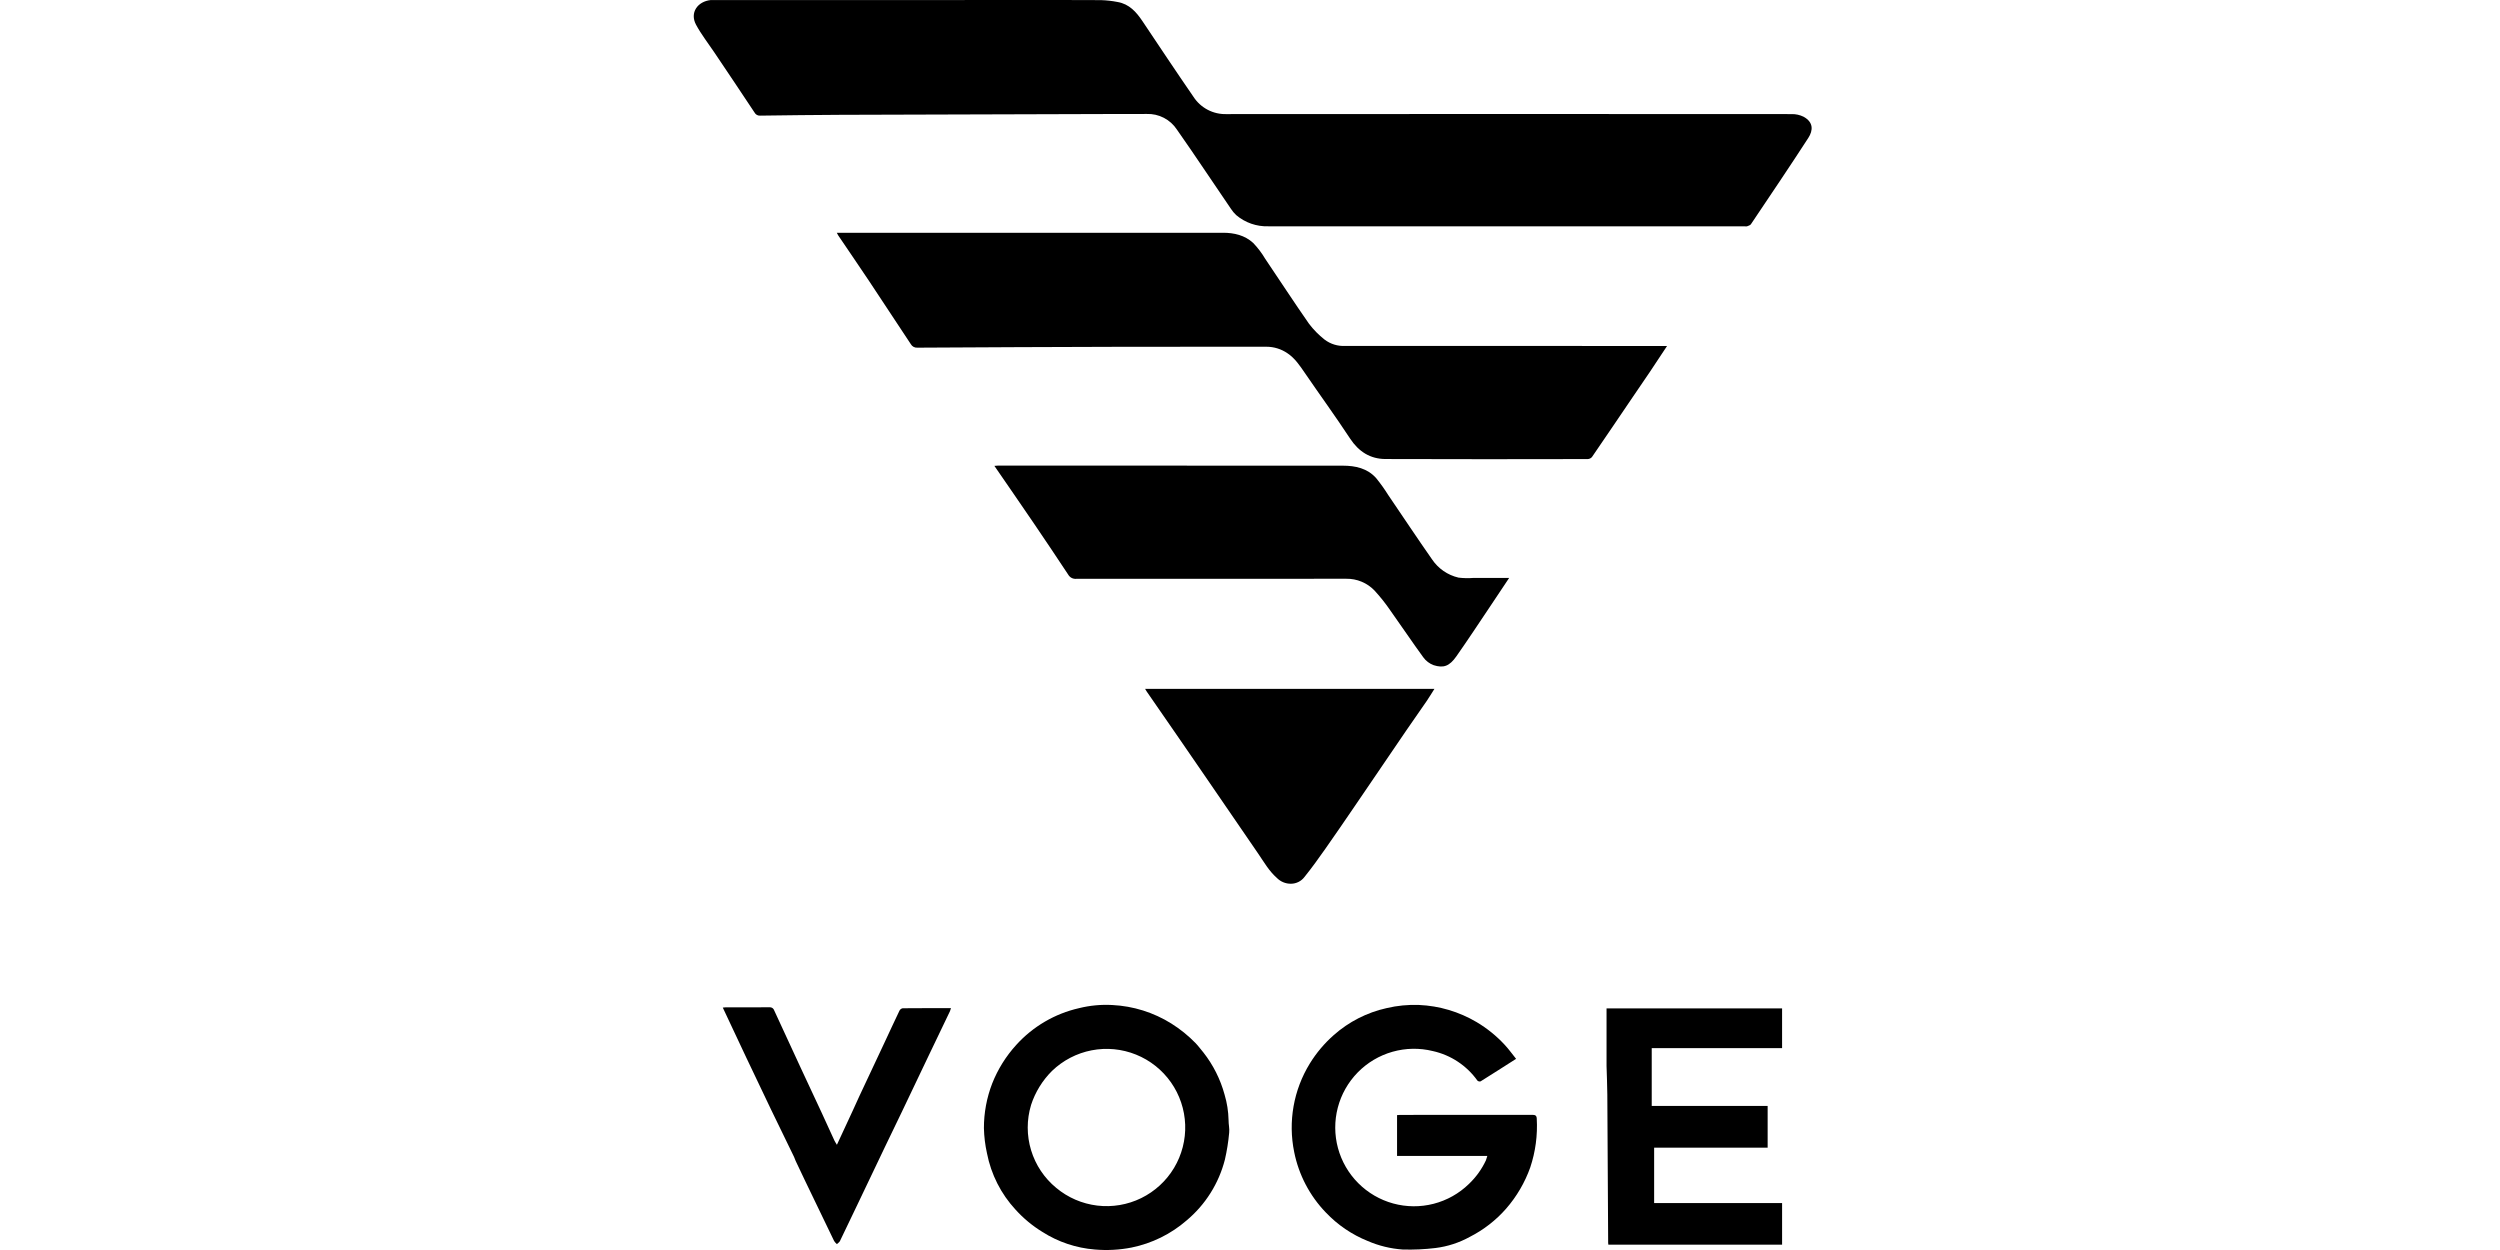 <?xml version="1.0" encoding="UTF-8"?>
<svg xmlns="http://www.w3.org/2000/svg" width="400" height="200" viewBox="0 0 400 200" fill="none">
  <path d="M163.042 0.005C167.451 0.005 171.796 -0.012 176.141 0.019C177.042 0.046 177.939 0.147 178.824 0.321C180.669 0.642 181.805 1.908 182.788 3.378C185.494 7.421 188.188 11.473 190.948 15.479C191.517 16.36 192.304 17.079 193.233 17.566C194.162 18.052 195.202 18.29 196.25 18.256C226.385 18.234 256.52 18.234 286.656 18.256C287.319 18.24 287.977 18.385 288.573 18.678C290.163 19.554 290.118 20.85 289.326 22.073C286.323 26.712 283.224 31.289 280.145 35.878C280.029 36.051 279.743 36.12 279.525 36.211C279.42 36.232 279.313 36.234 279.208 36.217C253.78 36.217 228.353 36.214 202.928 36.208C201.059 36.268 199.234 35.634 197.806 34.428C197.481 34.128 197.195 33.789 196.955 33.418C195.541 31.349 194.148 29.267 192.739 27.196C191.271 25.039 189.819 22.869 188.31 20.74C187.788 19.941 187.068 19.291 186.221 18.852C185.373 18.412 184.427 18.2 183.473 18.233C181.868 18.259 180.262 18.233 178.657 18.239C163.921 18.281 149.185 18.325 134.449 18.372C130.178 18.387 125.909 18.449 121.638 18.502C121.455 18.519 121.271 18.482 121.11 18.394C120.948 18.307 120.816 18.173 120.73 18.01C118.587 14.762 116.408 11.539 114.239 8.307C113.27 6.864 112.187 5.483 111.366 3.957C110.333 2.035 111.603 0.227 113.73 0.007C113.858 3.92141e-05 113.987 3.92141e-05 114.115 0.007L163.042 0.005Z" fill="black"></path>
  <path d="M184.36 37.247C188.17 37.247 191.915 37.256 195.661 37.243C197.468 37.237 199.167 37.641 200.506 38.869C201.242 39.636 201.886 40.485 202.426 41.399C204.769 44.863 207.047 48.369 209.439 51.798C210.157 52.745 210.994 53.597 211.928 54.331C212.881 55.057 214.062 55.417 215.257 55.348C232.144 55.361 249.03 55.365 265.917 55.357H266.729C265.764 56.813 264.862 58.189 263.944 59.559C263.067 60.866 262.17 62.16 261.285 63.462C259.099 66.684 256.92 69.911 254.716 73.122C254.632 73.221 254.528 73.301 254.412 73.357C254.295 73.414 254.168 73.446 254.038 73.451C243.251 73.467 232.464 73.492 221.678 73.444C219.237 73.434 217.393 72.266 216.014 70.168C213.668 66.601 211.152 63.147 208.741 59.623C207.955 58.475 207.185 57.322 206.012 56.535C205.017 55.845 203.834 55.476 202.622 55.478C194.704 55.493 186.785 55.469 178.866 55.49C168.175 55.517 157.484 55.562 146.793 55.627C146.58 55.645 146.365 55.601 146.176 55.501C145.987 55.4 145.831 55.247 145.728 55.059C143.504 51.669 141.268 48.286 139.02 44.911C137.399 42.481 135.744 40.073 134.108 37.654C134.028 37.523 133.956 37.389 133.892 37.25L184.36 37.247Z" fill="black"></path>
  <path d="M235.73 92.469H241.465C240.409 94.054 239.419 95.549 238.419 97.034C236.631 99.697 234.867 102.381 233.023 105.008C231.884 106.632 230.936 106.917 229.382 106.428C228.712 106.18 228.131 105.736 227.715 105.155C225.931 102.712 224.252 100.193 222.493 97.73C221.719 96.59 220.862 95.508 219.93 94.494C219.345 93.882 218.641 93.399 217.861 93.073C217.081 92.747 216.241 92.587 215.396 92.601C200.994 92.595 186.592 92.599 172.19 92.613C171.934 92.635 171.678 92.582 171.452 92.462C171.225 92.342 171.038 92.159 170.912 91.936C169.11 89.208 167.289 86.492 165.451 83.788C163.368 80.725 161.258 77.677 159.1 74.538C159.372 74.518 159.547 74.493 159.723 74.493C178.106 74.492 196.488 74.496 214.871 74.508C216.859 74.511 218.8 74.924 220.198 76.517C220.891 77.371 221.53 78.267 222.113 79.2C224.443 82.622 226.731 86.075 229.105 89.467C230.096 90.959 231.62 92.016 233.365 92.42C234.15 92.514 234.942 92.531 235.73 92.469Z" fill="black"></path>
  <path d="M206.563 141.398C206.136 141.404 205.713 141.323 205.32 141.159C204.926 140.995 204.57 140.752 204.274 140.445C203.032 139.352 202.23 137.915 201.309 136.576C198.514 132.514 195.726 128.448 192.944 124.378C191.538 122.328 190.129 120.28 188.718 118.232C186.976 115.707 185.232 113.183 183.485 110.661C183.394 110.53 183.319 110.387 183.214 110.214H229.512C229.073 110.906 228.689 111.555 228.264 112.174C227.186 113.748 226.078 115.304 225.004 116.878C222.271 120.879 219.543 124.885 216.821 128.894C215.255 131.187 213.691 133.482 212.093 135.753C211.005 137.299 209.907 138.841 208.718 140.312C208.467 140.646 208.141 140.918 207.767 141.106C207.393 141.295 206.981 141.395 206.563 141.398Z" fill="black"></path>
  <path d="M223.529 179.925V178.419C223.716 178.406 223.877 178.385 224.042 178.385C231.082 178.385 238.122 178.382 245.162 178.375C245.624 178.375 245.86 178.47 245.88 178.977C246.032 181.622 245.68 184.271 244.841 186.784C243.978 189.21 242.666 191.451 240.974 193.392C239.346 195.246 237.379 196.774 235.18 197.893C233.477 198.835 231.611 199.442 229.681 199.682C227.936 199.893 226.178 199.974 224.422 199.922C222.499 199.787 220.613 199.327 218.844 198.563C216.303 197.54 214.013 195.982 212.129 193.995C209.555 191.323 207.8 187.971 207.071 184.333C206.072 179.458 206.969 174.386 209.579 170.149C210.619 168.463 211.902 166.939 213.387 165.628C215.795 163.488 218.709 161.998 221.853 161.299C223.554 160.897 225.301 160.727 227.047 160.794C230.291 160.937 233.449 161.876 236.244 163.527C237.925 164.523 239.452 165.759 240.776 167.196C241.411 167.883 241.959 168.65 242.575 169.415C240.641 170.648 238.777 171.846 236.895 173.019C236.807 173.043 236.715 173.045 236.626 173.024C236.537 173.003 236.455 172.959 236.388 172.898C234.679 170.498 232.142 168.815 229.266 168.173C227.136 167.646 224.906 167.684 222.795 168.284C220.684 168.883 218.767 170.024 217.232 171.592C215.698 173.16 214.599 175.102 214.046 177.225C213.492 179.348 213.503 181.579 214.076 183.697C214.65 185.815 215.767 187.747 217.316 189.3C218.865 190.854 220.793 191.976 222.91 192.556C225.026 193.136 227.257 193.153 229.382 192.605C231.506 192.058 233.451 190.965 235.024 189.435C236.162 188.353 237.087 187.067 237.752 185.644C237.84 185.416 237.914 185.183 237.973 184.945H223.529V179.925Z" fill="black"></path>
  <path d="M192.546 168.397C194.114 170.396 195.266 172.69 195.933 175.142C196.326 176.463 196.54 177.83 196.57 179.208C196.561 179.882 196.744 180.566 196.669 181.228C196.538 182.678 196.309 184.118 195.983 185.538C195.009 189.346 192.863 192.753 189.849 195.276C187.336 197.454 184.303 198.946 181.043 199.608C179.11 199.986 177.133 200.091 175.171 199.921C172.19 199.684 169.312 198.72 166.79 197.112C165.192 196.135 163.743 194.933 162.488 193.544C160.155 191.021 158.572 187.897 157.917 184.525C157.621 183.199 157.457 181.848 157.426 180.491C157.423 178.051 157.873 175.632 158.752 173.356C159.653 171.076 160.962 168.98 162.615 167.17C165.279 164.231 168.783 162.183 172.651 161.304C174.39 160.872 176.183 160.703 177.972 160.803C181.318 160.968 184.567 161.987 187.408 163.761C188.83 164.651 190.14 165.71 191.307 166.914C191.74 167.367 192.111 167.879 192.544 168.397M164.97 176.799C164.257 179.16 164.259 181.679 164.975 184.039C165.692 186.4 167.091 188.495 168.997 190.061C170.863 191.618 173.14 192.601 175.553 192.892C177.965 193.182 180.411 192.768 182.593 191.698C184.775 190.628 186.601 188.95 187.85 186.864C189.098 184.779 189.716 182.377 189.629 179.949C189.541 177.52 188.752 175.168 187.357 173.179C185.961 171.189 184.019 169.646 181.766 168.736C179.512 167.826 177.043 167.589 174.658 168.052C172.272 168.515 170.072 169.66 168.322 171.347C166.788 172.872 165.639 174.74 164.969 176.797L164.97 176.799Z" fill="black"></path>
  <path d="M257.047 170.55V161.34H285.134V167.7H264.276V176.946H282.823V183.624H264.662V192.486H285.135V199.15H257.337C257.328 199.063 257.307 198.964 257.306 198.864C257.262 190.956 257.217 183.048 257.171 175.139C257.16 173.631 257.09 172.123 257.047 170.55Z" fill="black"></path>
  <path d="M127.3 185.735C127.196 185.504 127.143 185.301 127.054 185.118C125.83 182.59 124.592 180.071 123.374 177.541C122.033 174.752 120.701 171.958 119.38 169.161C118.138 166.534 116.907 163.903 115.645 161.215C115.794 161.201 115.928 161.176 116.061 161.176C118.415 161.174 120.77 161.189 123.123 161.162C123.287 161.147 123.451 161.189 123.588 161.281C123.724 161.373 123.825 161.51 123.872 161.667C125.284 164.739 126.701 167.808 128.123 170.874C129.225 173.248 130.342 175.615 131.445 177.99C132.14 179.484 132.814 180.986 133.504 182.483C133.594 182.678 133.721 182.856 133.905 183.168C134.799 181.245 135.629 179.458 136.456 177.669C136.81 176.903 137.148 176.129 137.506 175.364C138.871 172.452 140.237 169.54 141.607 166.629C142.376 164.986 143.131 163.336 143.917 161.703C143.968 161.605 144.04 161.52 144.128 161.454C144.217 161.387 144.319 161.342 144.427 161.321C146.972 161.297 149.517 161.304 152.154 161.304C152.113 161.465 152.062 161.623 152.001 161.778C150.87 164.142 149.737 166.506 148.602 168.868C147.16 171.885 145.721 174.902 144.285 177.92C143.394 179.781 142.488 181.635 141.597 183.496C140.136 186.548 138.679 189.602 137.225 192.657C136.281 194.63 135.347 196.606 134.389 198.573C134.293 198.768 134.065 198.899 133.899 199.061C133.73 198.913 133.581 198.744 133.457 198.557C131.88 195.308 130.312 192.055 128.753 188.798C128.274 187.792 127.809 186.781 127.3 185.735Z" fill="black"></path>
</svg>
